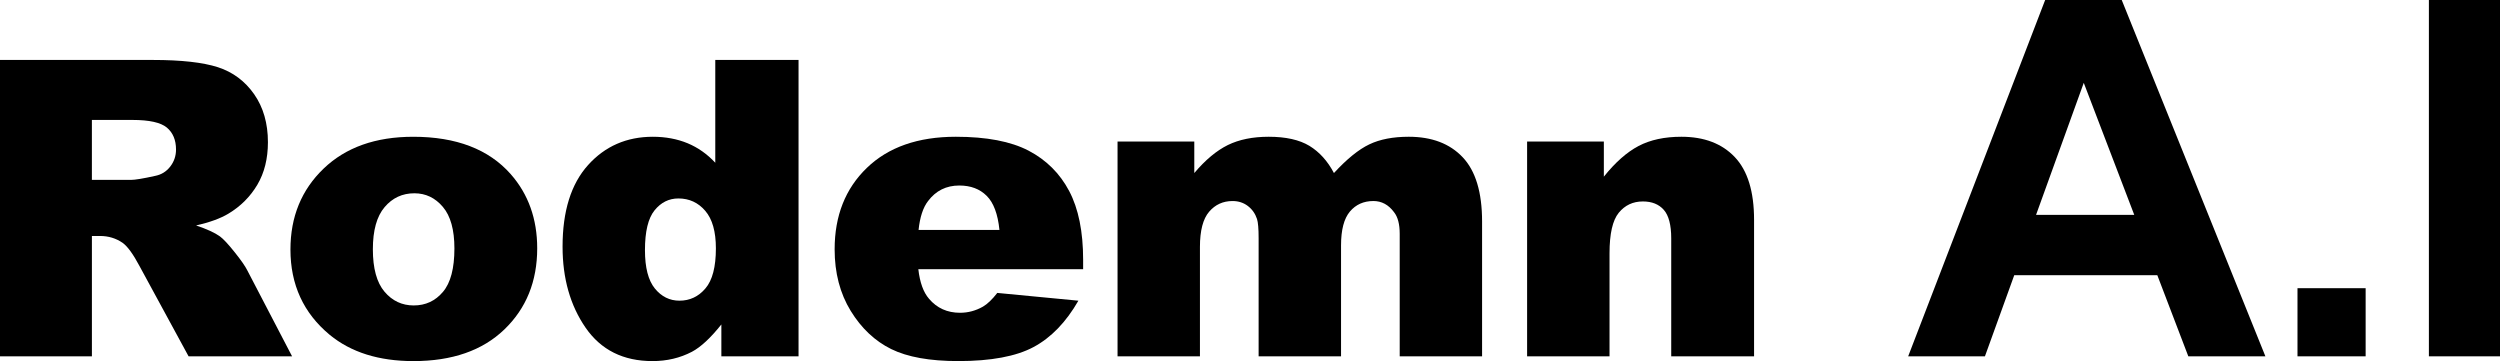 <?xml version="1.0" encoding="utf-8"?>
<!-- Generator: Adobe Illustrator 16.0.0, SVG Export Plug-In . SVG Version: 6.00 Build 0)  -->
<!DOCTYPE svg PUBLIC "-//W3C//DTD SVG 1.1//EN" "http://www.w3.org/Graphics/SVG/1.1/DTD/svg11.dtd">
<svg version="1.1" id="Layer_1" xmlns="http://www.w3.org/2000/svg" xmlns:xlink="http://www.w3.org/1999/xlink" x="0px" y="0px"
	 width="172.167px" height="24.89px" viewBox="0 0 172.167 24.89" enable-background="new 0 0 172.167 24.89" xml:space="preserve">
<g>
	<path d="M6.328,12.389h2.68c0.288,0,0.85-0.092,1.682-0.278c0.421-0.082,0.765-0.295,1.032-0.637c0.265-0.342,0.4-0.733,0.4-1.177
		c0-0.655-0.213-1.16-0.632-1.512C11.068,8.435,10.279,8.26,9.12,8.26H6.328V12.389z M0,24.54V4.129h10.529
		c1.952,0,3.444,0.167,4.476,0.499c1.031,0.335,1.864,0.956,2.497,1.859c0.631,0.905,0.949,2.005,0.949,3.307
		c0,1.13-0.244,2.106-0.728,2.927c-0.485,0.82-1.149,1.487-1.998,1.996c-0.54,0.325-1.282,0.595-2.221,0.81
		c0.75,0.251,1.298,0.505,1.643,0.754c0.231,0.17,0.567,0.528,1.007,1.08c0.441,0.549,0.736,0.975,0.884,1.273l3.077,5.906h-7.128
		l-3.393-6.242c-0.431-0.808-0.813-1.332-1.149-1.574c-0.459-0.315-0.978-0.473-1.556-0.473h-0.56v8.289H0z"/>
	<path d="M25.678,17.165c0,1.316,0.266,2.291,0.801,2.922c0.534,0.633,1.206,0.948,2.014,0.948c0.816,0,1.488-0.312,2.013-0.936
		c0.526-0.619,0.788-1.618,0.788-2.991c0-1.28-0.264-2.234-0.794-2.859c-0.53-0.627-1.185-0.938-1.963-0.938
		c-0.828,0-1.51,0.317-2.049,0.952C25.946,14.898,25.678,15.867,25.678,17.165 M20.002,17.184c0-2.255,0.761-4.113,2.285-5.574
		c1.523-1.461,3.579-2.191,6.172-2.191c2.96,0,5.198,0.858,6.713,2.574c1.215,1.382,1.824,3.085,1.824,5.107
		c0,2.275-0.754,4.138-2.263,5.59c-1.509,1.451-3.596,2.178-6.262,2.178c-2.376,0-4.298-0.603-5.766-1.81
		C20.902,21.564,20.002,19.604,20.002,17.184"/>
	<path d="M49.301,17.104c0-1.155-0.244-2.017-0.732-2.584c-0.488-0.569-1.104-0.853-1.849-0.853c-0.654,0-1.2,0.272-1.642,0.817
		s-0.662,1.458-0.662,2.743c0,1.201,0.227,2.082,0.682,2.642c0.456,0.558,1.021,0.838,1.692,0.838c0.717,0,1.315-0.282,1.792-0.846
		C49.062,19.298,49.301,18.38,49.301,17.104 M54.993,4.129V24.54h-5.315v-2.196c-0.741,0.93-1.416,1.557-2.026,1.881
		c-0.814,0.427-1.722,0.642-2.719,0.642c-2.009,0-3.542-0.765-4.602-2.295c-1.058-1.532-1.589-3.392-1.589-5.583
		c0-2.45,0.584-4.321,1.756-5.623c1.169-1.298,2.657-1.948,4.46-1.948c0.879,0,1.677,0.151,2.394,0.446
		c0.716,0.299,1.352,0.747,1.907,1.343V4.129H54.993z"/>
	<path d="M68.829,15.836c-0.111-1.097-0.404-1.88-0.881-2.351c-0.477-0.475-1.104-0.709-1.884-0.709
		c-0.898,0-1.615,0.357-2.152,1.071c-0.344,0.443-0.561,1.106-0.653,1.988H68.829z M74.593,18.54h-11.35
		c0.103,0.91,0.349,1.59,0.736,2.036c0.545,0.643,1.257,0.964,2.136,0.964c0.555,0,1.083-0.141,1.582-0.425
		c0.304-0.178,0.633-0.491,0.983-0.942l5.586,0.535c-0.853,1.483-1.883,2.548-3.088,3.192c-1.204,0.644-2.934,0.967-5.186,0.967
		c-1.958,0-3.497-0.276-4.618-0.828c-1.122-0.554-2.053-1.431-2.79-2.631c-0.736-1.201-1.105-2.615-1.105-4.237
		c0-2.313,0.739-4.182,2.219-5.61s3.522-2.143,6.128-2.143c2.115,0,3.785,0.319,5.01,0.958c1.223,0.64,2.155,1.569,2.796,2.782
		c0.64,1.213,0.96,2.794,0.96,4.739V18.54z"/>
	<path d="M76.961,9.745h5.286v2.172c0.763-0.903,1.533-1.545,2.309-1.928c0.778-0.38,1.716-0.571,2.814-0.571
		c1.183,0,2.116,0.21,2.806,0.627c0.688,0.421,1.252,1.044,1.688,1.872c0.891-0.969,1.703-1.626,2.436-1.975
		c0.732-0.35,1.639-0.524,2.714-0.524c1.588,0,2.827,0.47,3.717,1.412c0.891,0.942,1.335,2.417,1.335,4.422v9.289h-5.673v-8.437
		c0-0.671-0.131-1.168-0.392-1.493c-0.379-0.513-0.854-0.767-1.42-0.767c-0.669,0-1.208,0.241-1.617,0.724
		c-0.408,0.484-0.611,1.262-0.611,2.328v7.645h-5.676v-8.138c0-0.65-0.036-1.09-0.111-1.322c-0.122-0.37-0.333-0.668-0.631-0.896
		c-0.3-0.227-0.65-0.34-1.053-0.34c-0.655,0-1.192,0.245-1.614,0.737c-0.42,0.49-0.632,1.297-0.632,2.42v7.539h-5.674V9.745z"/>
	<path d="M105.168,9.745h5.284v2.422c0.789-0.987,1.586-1.689,2.392-2.114c0.805-0.423,1.789-0.635,2.947-0.635
		c1.565,0,2.791,0.465,3.678,1.399c0.885,0.933,1.328,2.373,1.328,4.324v9.399h-5.705v-8.123c0-0.926-0.172-1.582-0.514-1.968
		c-0.341-0.385-0.82-0.576-1.438-0.576c-0.684,0-1.237,0.261-1.661,0.779c-0.425,0.52-0.636,1.451-0.636,2.794v7.094h-5.676V9.745z"
		/>
	<path d="M146.979,14.796l-3.477-9.091l-3.285,9.091H146.979z M156.011,24.54h-5.308l-2.135-5.586h-9.854l-2.019,5.586h-5.286
		l9.434-24.539h5.274L156.011,24.54z"/>
	<rect x="158.221" y="19.847" width="4.693" height="4.692"/>
	<rect x="167.27" width="4.932" height="24.539"/>
</g>
</svg>
